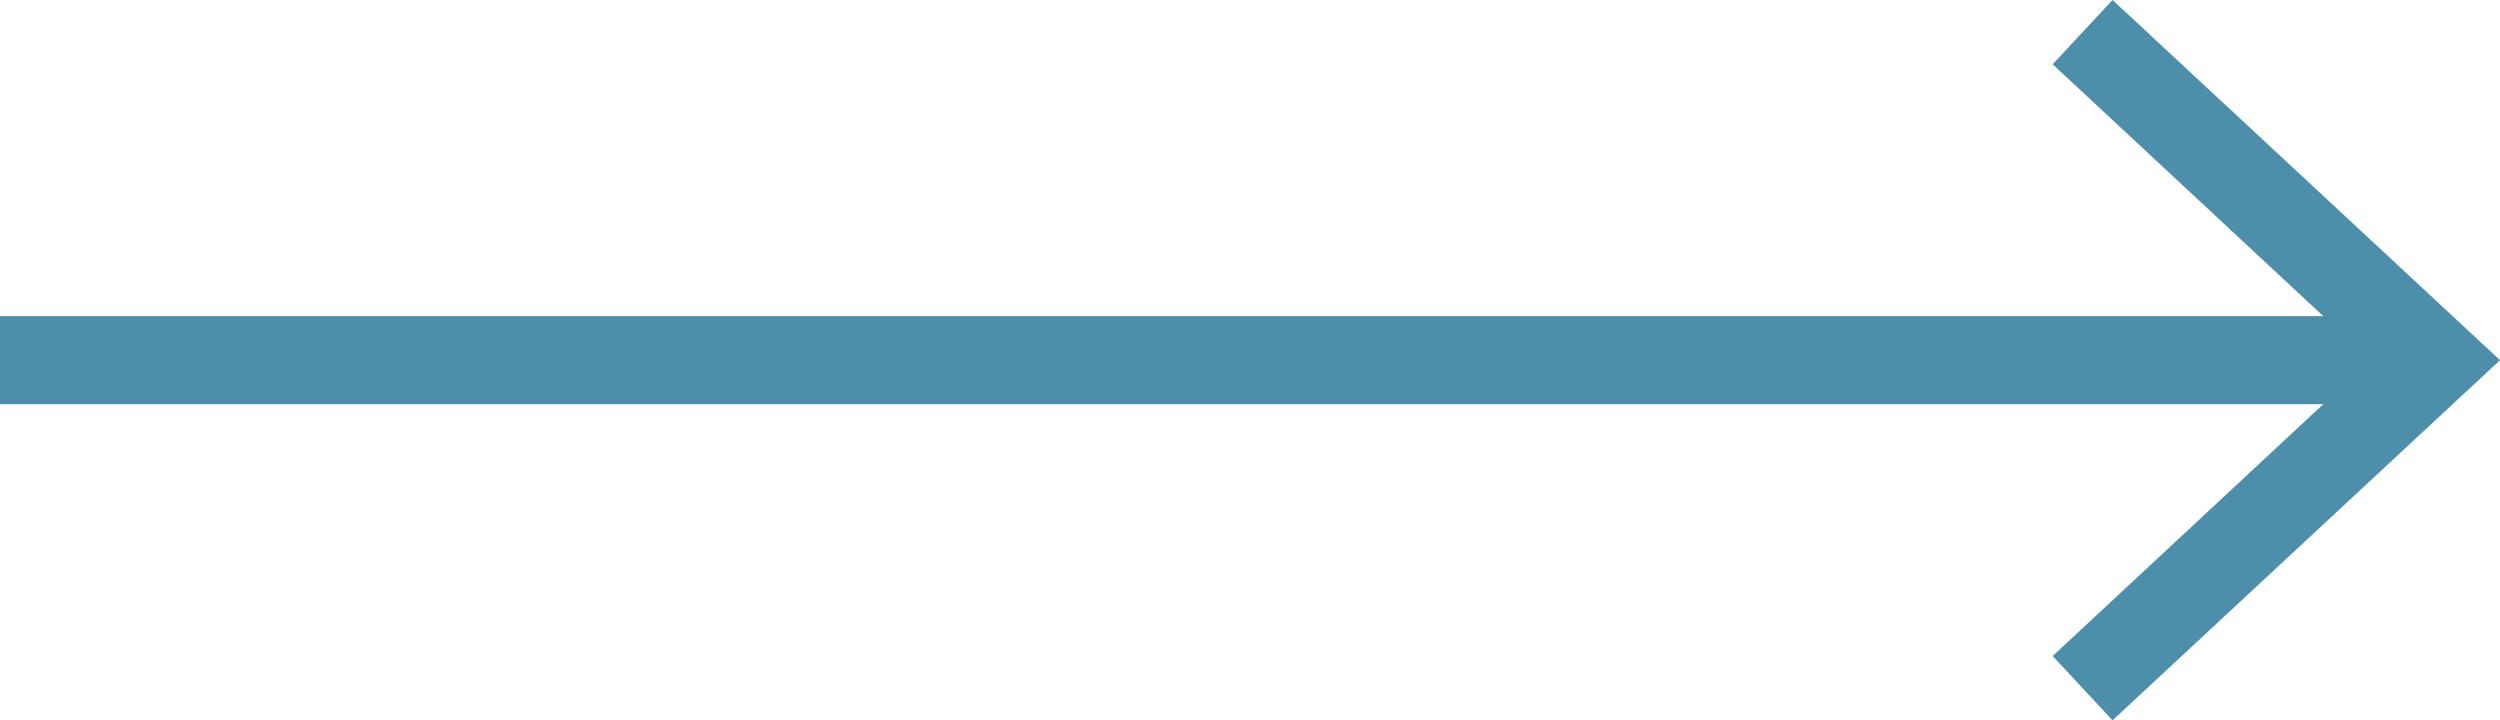 <?xml version="1.0" encoding="UTF-8"?>
<svg id="Layer_2" data-name="Layer 2" xmlns="http://www.w3.org/2000/svg" viewBox="0 0 28.39 8.18">
  <defs>
    <style>
      .cls-1 {
        fill: #4d8eaa;
      }
    </style>
  </defs>
  <g id="Layer_1-2" data-name="Layer 1">
    <g>
      <rect class="cls-1" y="3.59" width="27.3" height="1"/>
      <polygon class="cls-1" points="23.99 8.18 23.31 7.45 26.92 4.09 23.31 .73 23.99 0 28.39 4.09 23.99 8.18"/>
    </g>
  </g>
</svg>